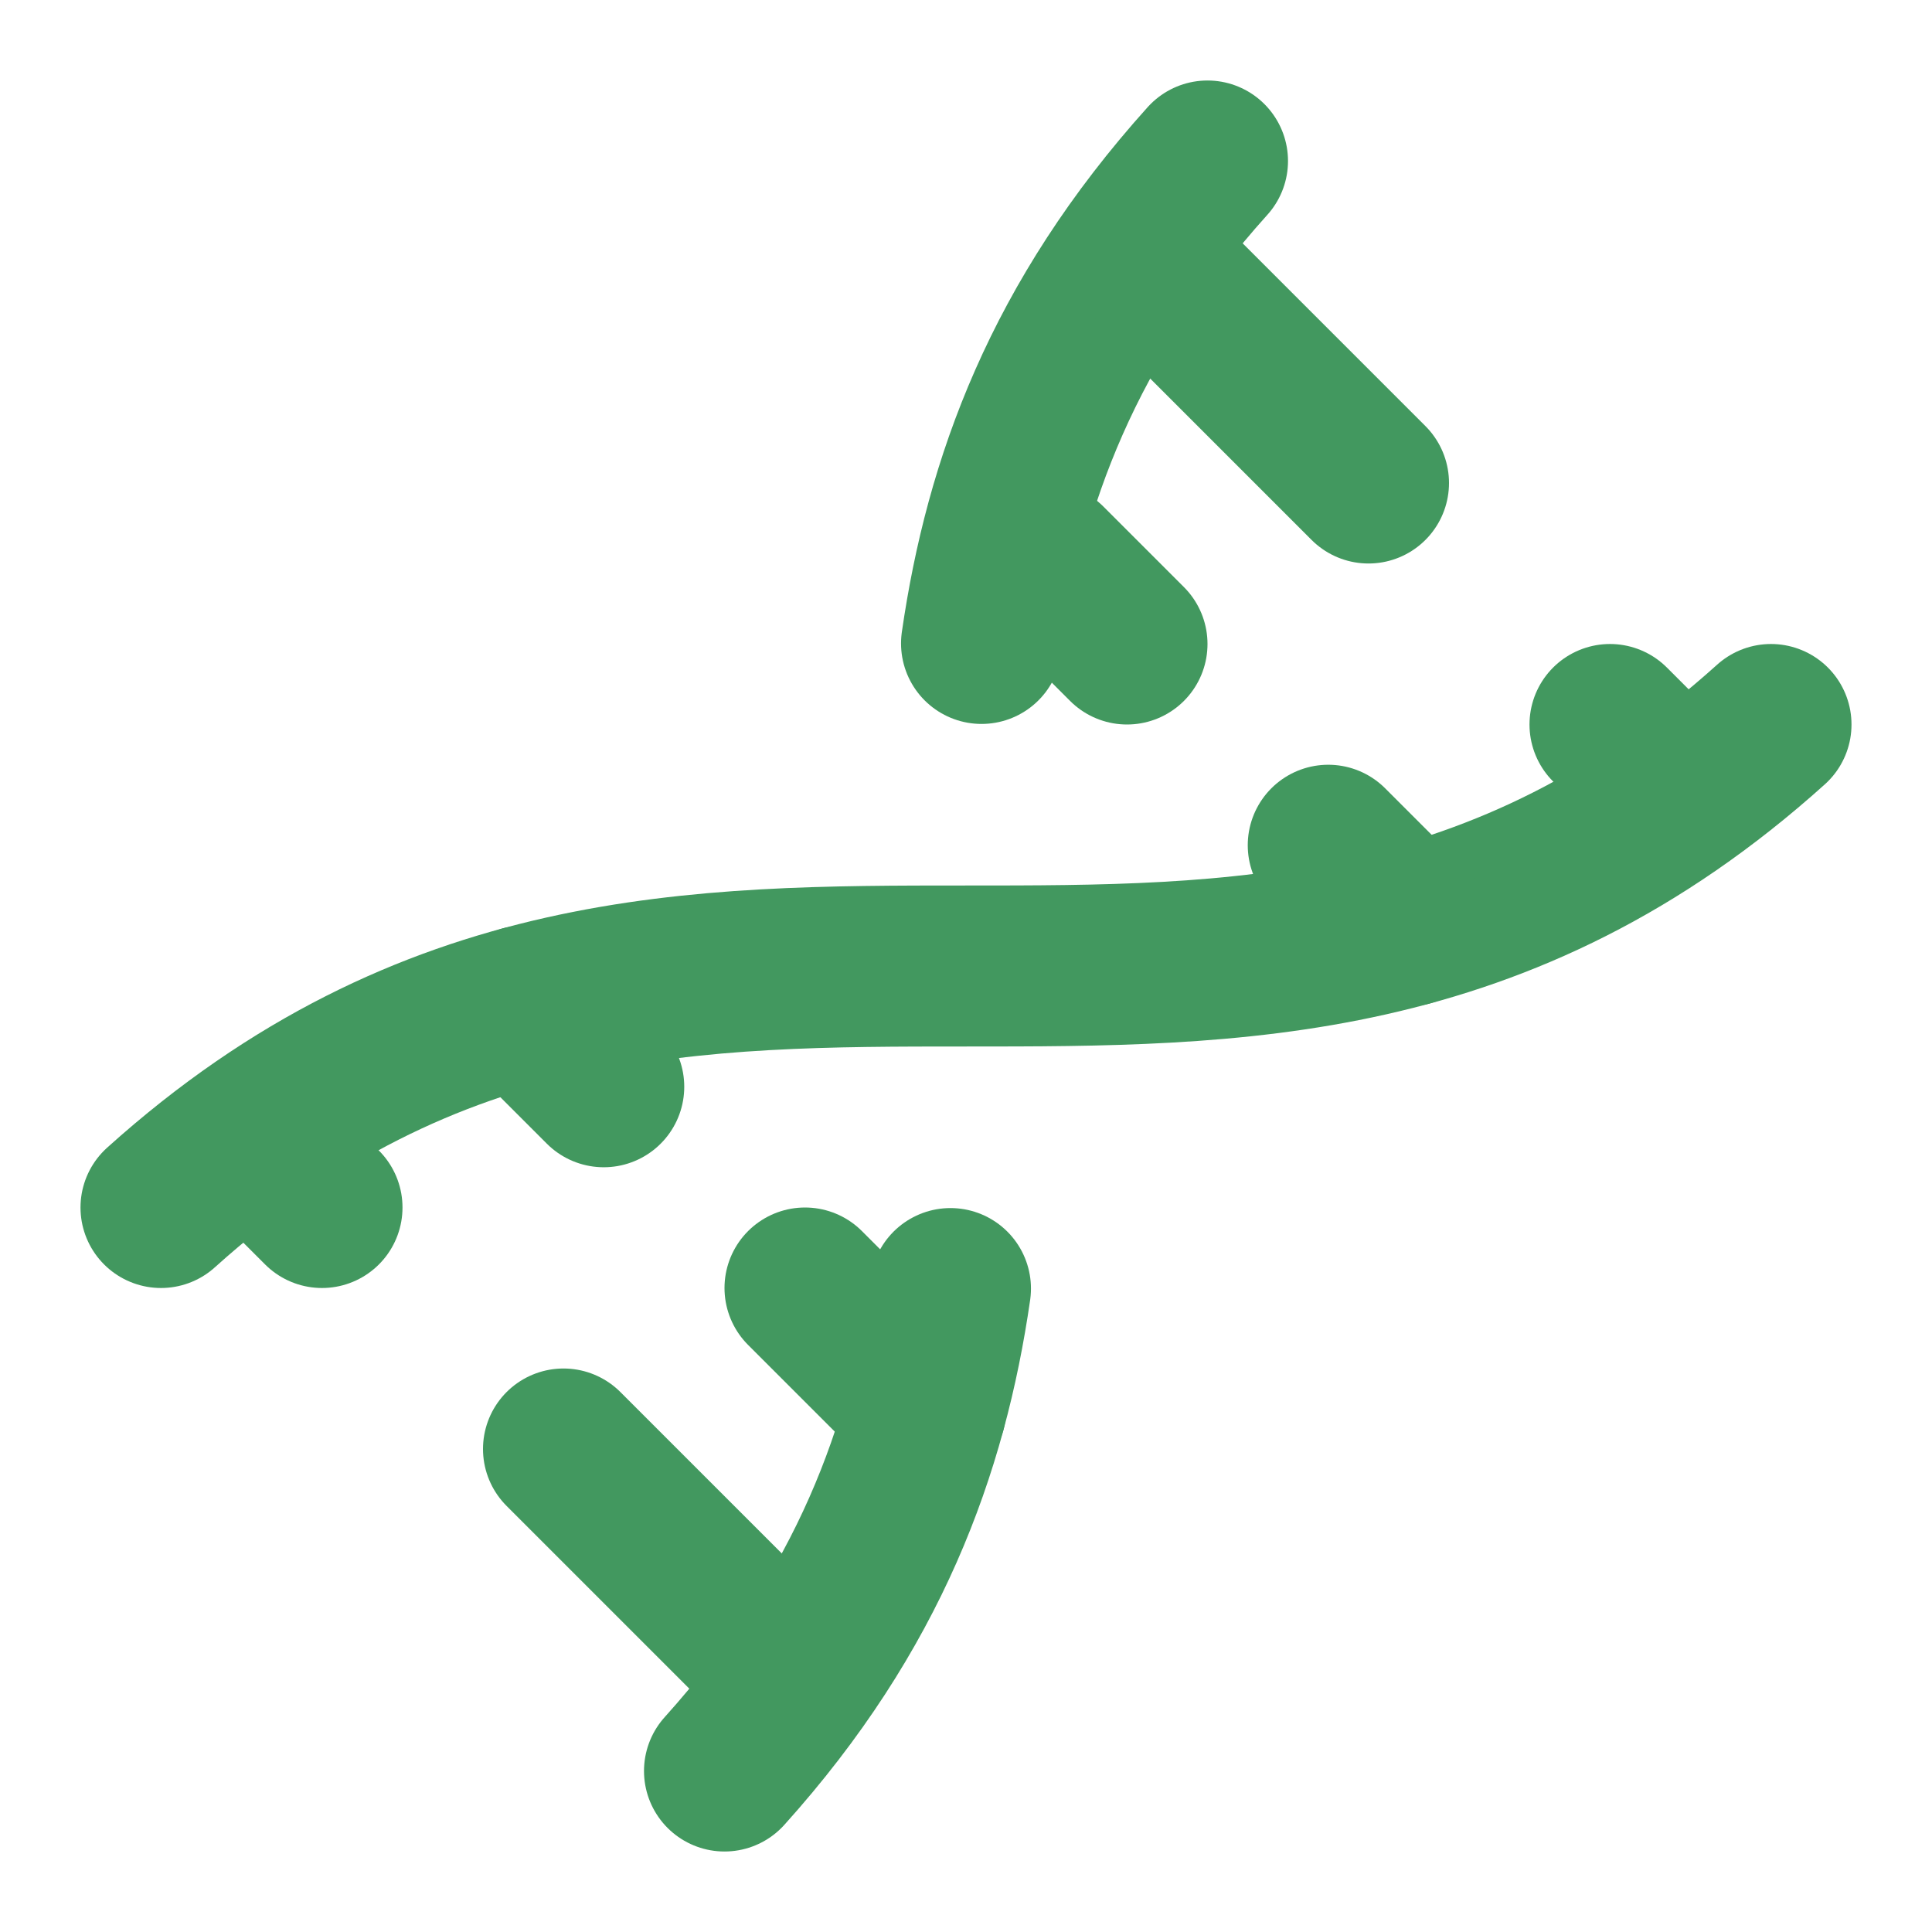<svg xmlns="http://www.w3.org/2000/svg" width="24" height="24" viewBox="0 0 24 24" fill="none" stroke="currentColor" stroke-width="2" stroke-linecap="round" stroke-linejoin="round" class="lucide lucide-dna h-8 w-8" style="color: rgb(66, 152, 95);"><path d="M2 15c6.667-6 13.333 0 20-6"></path><path d="M9 22c1.798-1.998 2.518-3.995 2.807-5.993"></path><path d="M15 2c-1.798 1.998-2.518 3.995-2.807 5.993"></path><path d="m17 6-2.5-2.5"></path><path d="m14 8-1-1"></path><path d="m7 18 2.5 2.5"></path><path d="m3.5 14.5.5.5"></path><path d="m20 9 .5.5"></path><path d="m6.5 12.5 1 1"></path><path d="m16.5 10.5 1 1"></path><path d="m10 16 1.5 1.5"></path></svg>